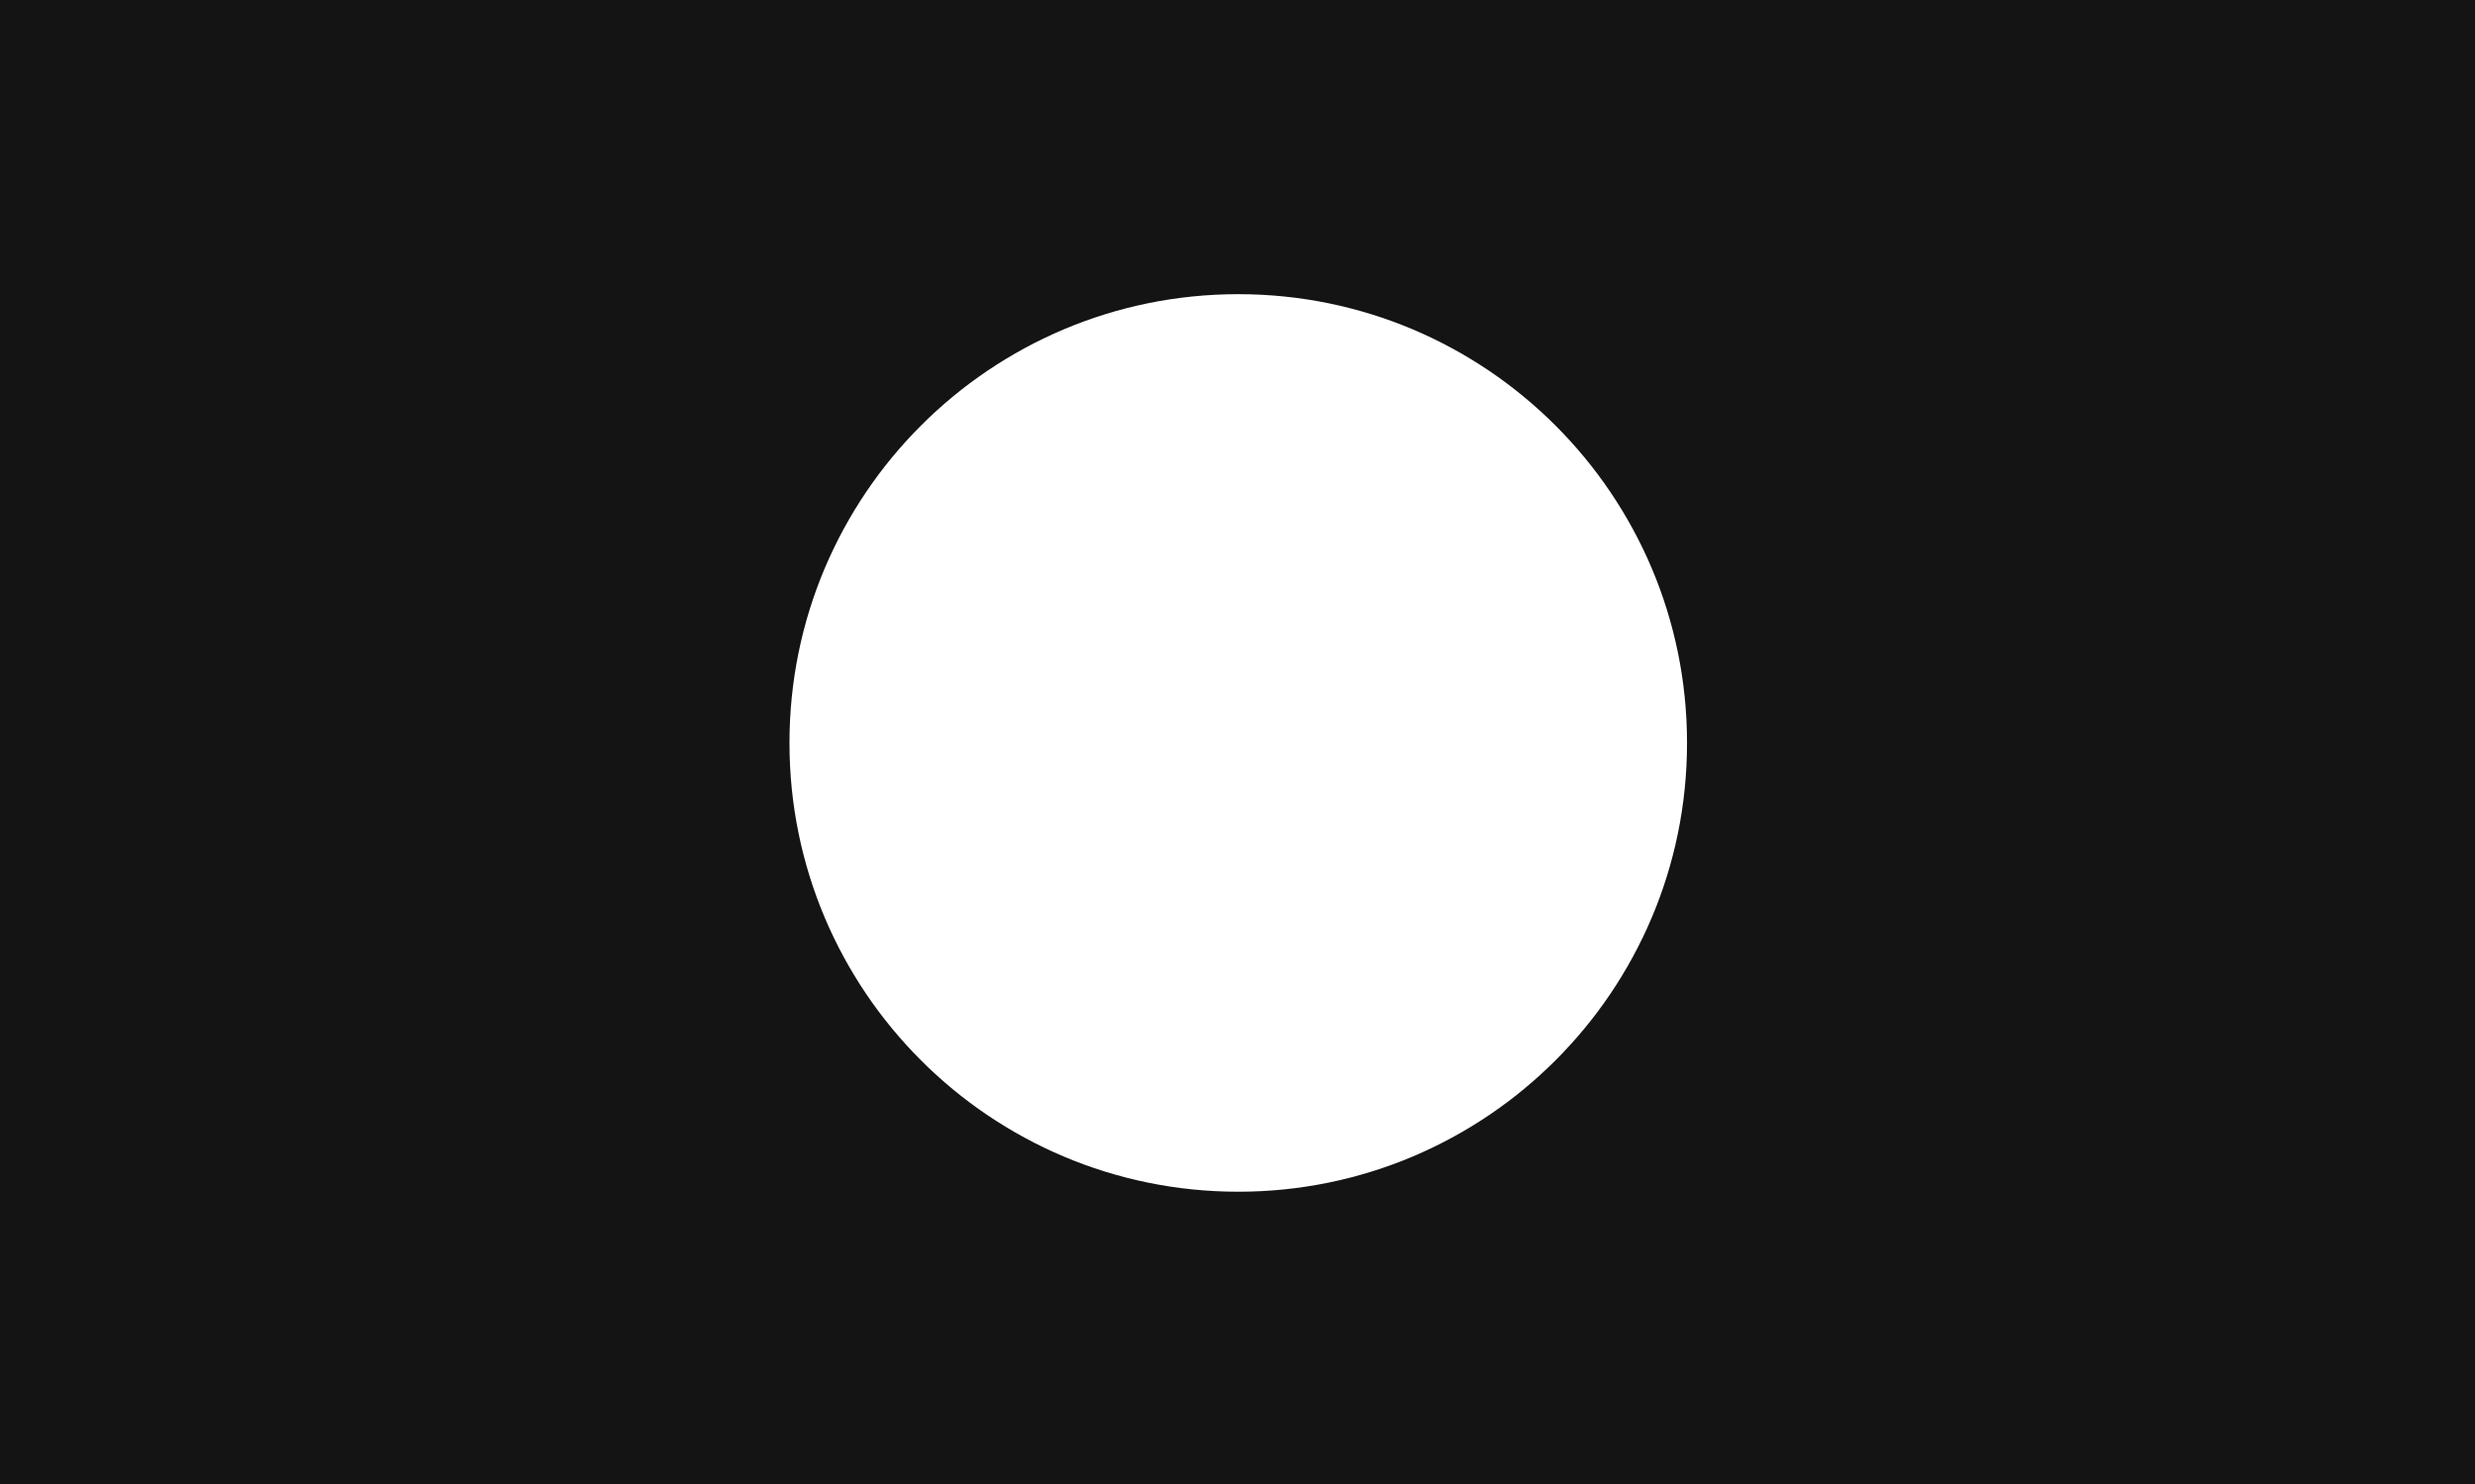 <?xml version="1.0" encoding="UTF-8"?> <svg xmlns="http://www.w3.org/2000/svg" width="1649" height="989" viewBox="0 0 1649 989" fill="none"> <path fill-rule="evenodd" clip-rule="evenodd" d="M1649 0H0V989H1649V0ZM825 794C990.133 794 1124 660.133 1124 495C1124 329.867 990.133 196 825 196C659.867 196 526 329.867 526 495C526 660.133 659.867 794 825 794Z" fill="#141414"></path> </svg> 